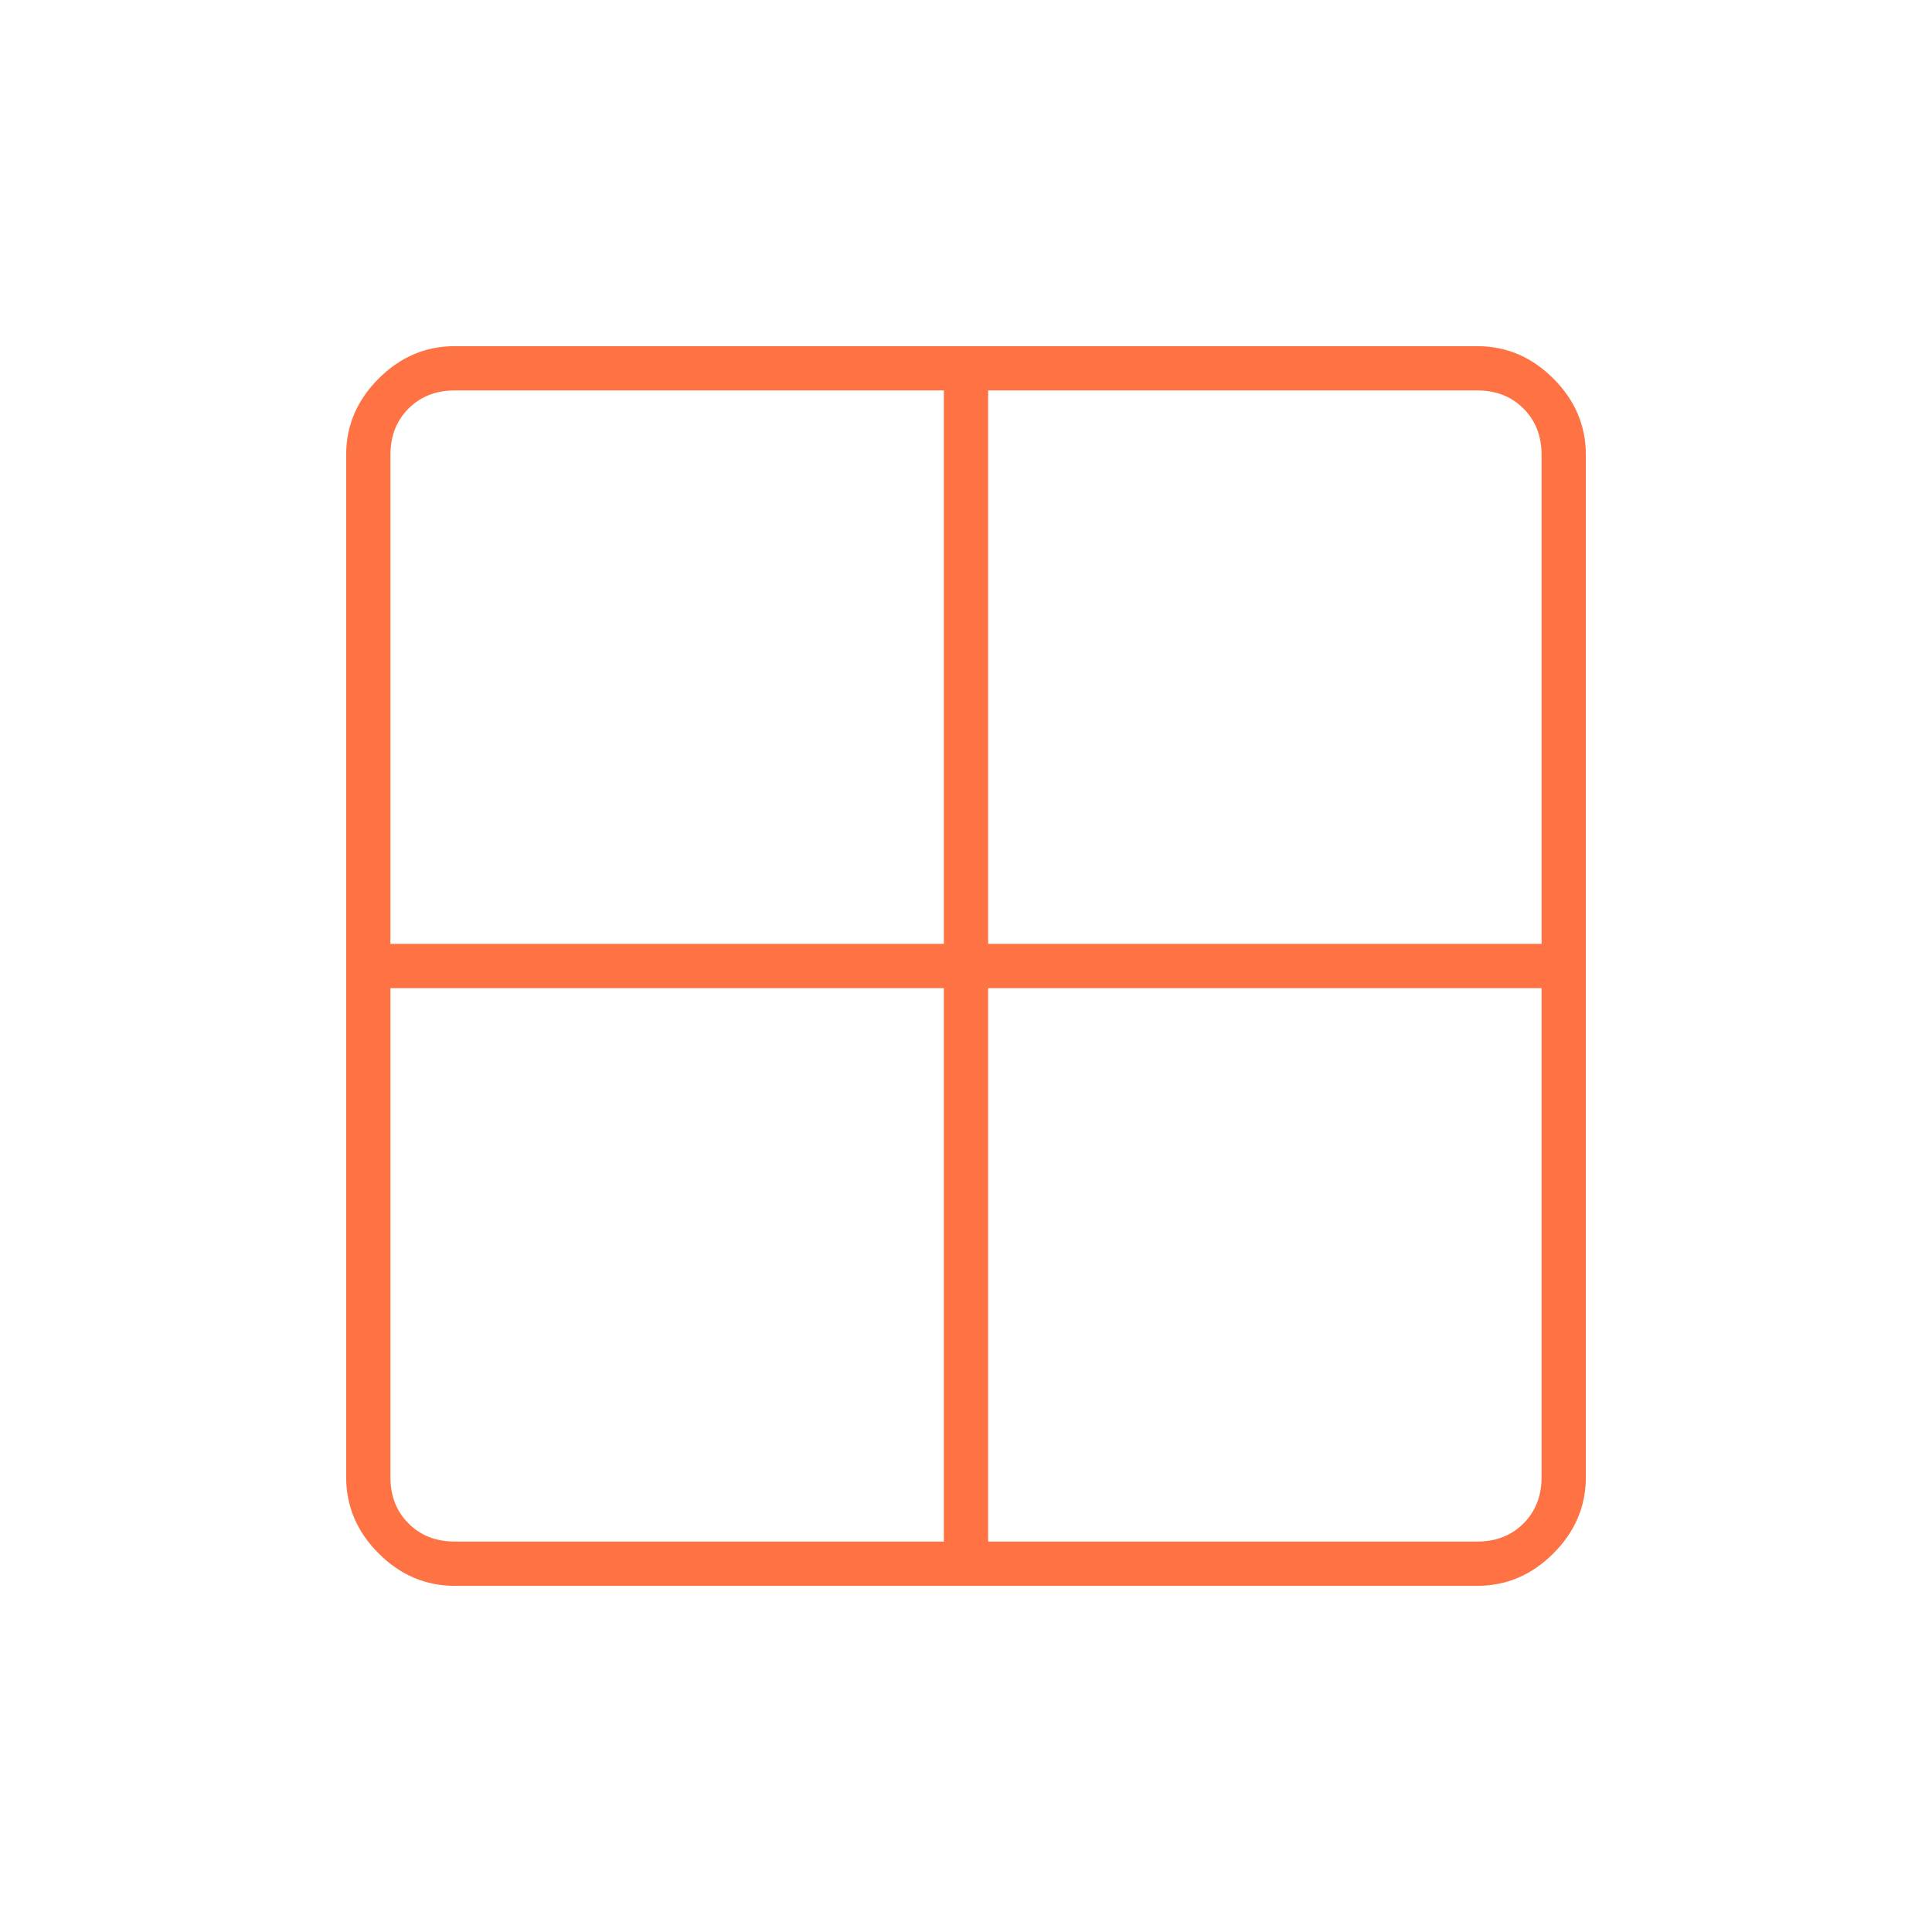 <svg xmlns="http://www.w3.org/2000/svg" height="48px" viewBox="0 -960 960 960" width="48px" fill="#FF7243"><path d="M226-172q-21.75 0-37.87-16.13Q172-204.25 172-226v-508q0-21.75 16.13-37.88Q204.25-788 226-788h508q21.75 0 37.88 16.12Q788-755.75 788-734v508q0 21.75-16.12 37.87Q755.75-172 734-172H226Zm265-297v275h243q14 0 23-9t9-23v-243H491Zm0-22h275v-243q0-14-9-23t-23-9H491v275Zm-22 0v-275H226q-14 0-23 9t-9 23v243h275Zm0 22H194v243q0 14 9 23t23 9h243v-275Z"/></svg>